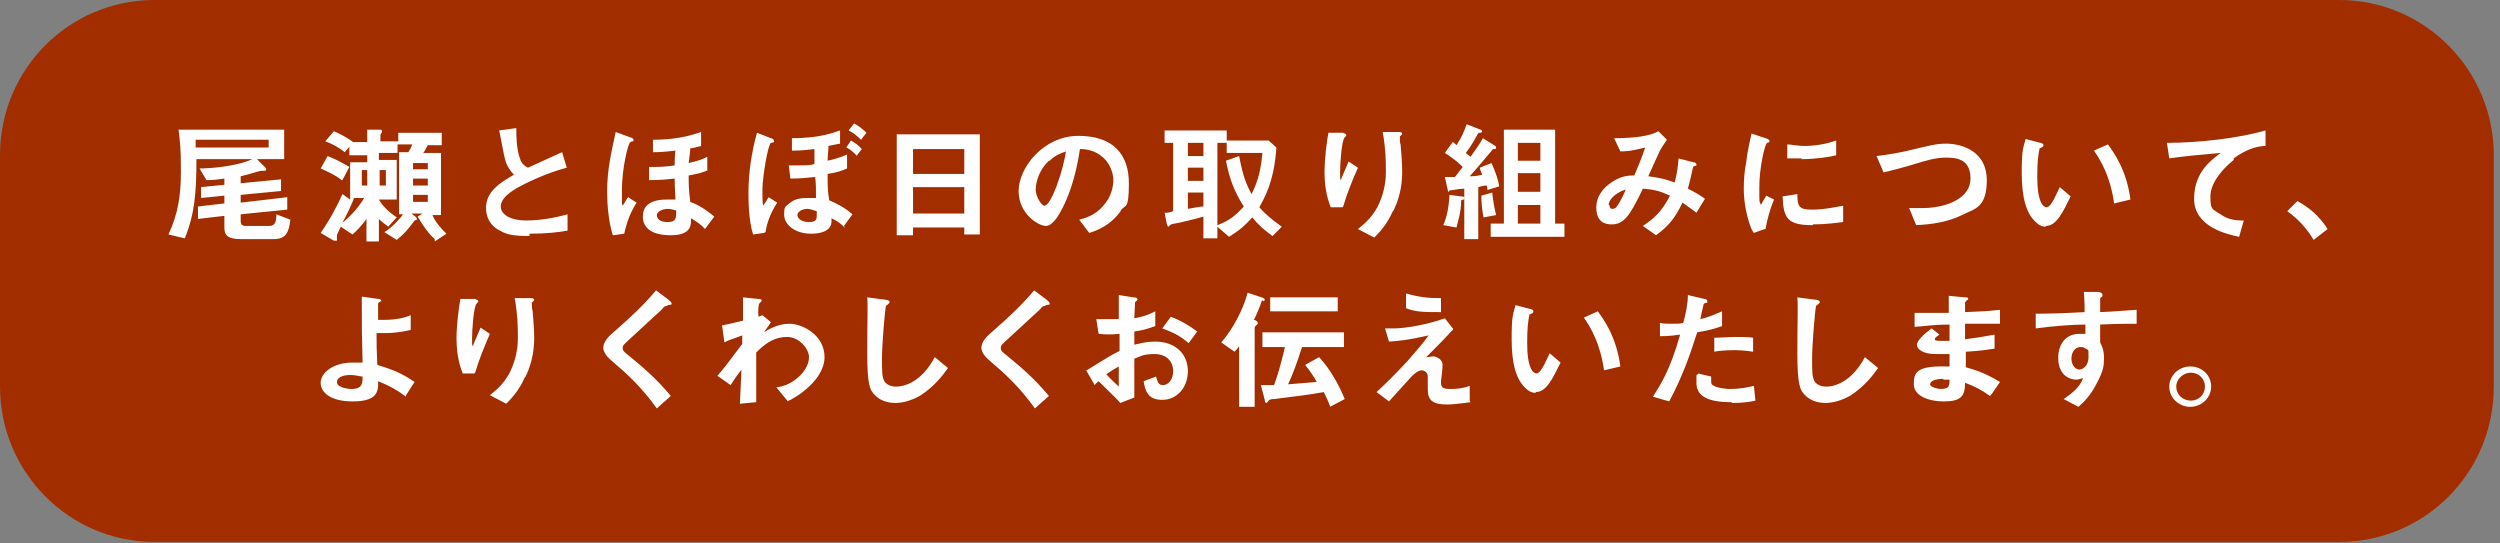 <svg xmlns="http://www.w3.org/2000/svg" id="_レイヤー_1" data-name="レイヤー_1" version="1.1" viewBox="0 0 322 70"><rect x="0" y="0" width="322" height="70" fill="#808080" stroke="none"/><defs><style>.st0{fill:#fff}</style></defs><path d="M301.4 0H19.9C8.9 0 0 8.9 0 20v29.8c0 11 8.9 20 19.9 20h281.4c11 0 19.9-8.9 19.9-20V20c0-11-8.9-20-19.9-20Z" style="fill:#a22e00"/><path d="M35.1 30.8h-4c-1.8 0-2.2-.5-2.2-1.5v-1.5l-3.4.4v-1.6l3.4-.4v-1l-3 .3v-1.4l3-.3V23c-.8.1-1.3.2-2.3.2l-.9-1.5c1.1 0 4.6-.2 6.8-1.2h-7.2c0 4.2-.2 7-1.5 10.2l-2.1-.5c1.2-2.6 1.6-4.9 1.6-8.1s-.1-3.6-.3-5.4h13.6v3.8h-3.5l1 1s.2.2.2.3-.1.2-.2.2h-.5l-.4.1c-.1 0-.9.3-2.2.6v.9l5.2-.5v1.5l-5.2.5v1l6-.7V27l-6 .6v.9q0 .6.6.6h3.1c.8 0 .9-.7.9-1.5l1.8.7c-.2 1.7-.6 2.5-2.2 2.5ZM34.6 18h-9.4v1h9.4zM44 23.2c-.7-.6-1.8-1.1-2.7-1.5l.9-1.6c1 .4 1.6.7 2.8 1.4l-.9 1.7Zm12 7.6c-.8-.7-1.5-1.7-2.2-2.9l.6-.4H53l.5.4s.2.2.2.3 0 .1-.3.2c-.9 1.2-1.3 1.7-2.3 2.5l-1.6-1c.9-.5 2.1-1.8 2.4-2.3h-.5v-8h1.2c.2-.3.4-.7.5-1h-1.9v1.1h-2.4v.9h2.3v5.1h-2.3c.5.9 1.4 1.7 2.3 2.3L50 29.2c-.2-.2-.7-.5-1.2-1v2.9h-1.6v-2.9c-.5.7-1.2 1.5-1.8 2l-1.5-1c-.2.4-.5 1-.5 1.1v.5c0 .3 0 .2-.2.2H43l-1.7-1c1.2-1.7 2.3-3.8 2.8-5l1 .7v-4.8h2.2V20H45v-1.1l-.6.7c-.7-.6-1.7-1.1-2.5-1.4l1.1-1.3c.7.3 1.7.8 2.5 1.4h1.8v-1.6h1.5c.3 0 .4 0 .4.2v.1c-.1.2-.2.3-.2.4v.8h2.3v-1.1h5.6v1.6h-1.8c-.3.6-.5.9-.6 1h2.3v8h-1.1c.4 1 1.3 1.9 1.8 2.4l-1.5 1Zm-10.5-5.3h.1c-.3.8-.7 1.7-1.5 3.2 1.1-.9 2.1-2 2.8-3.2zm1.8-3.6h-.7v2h.7zm2.4 0h-.8v2h.8zm5.4-.9h-1.9v.8h1.9zm0 2h-1.9v.9h1.9zm0 2.1h-1.9v.9h1.9zM68.2 30.4c-2.1 0-3-.2-3.8-.7-1.3-.6-1.8-1.8-1.8-2.9 0-2.1 1.7-3.2 3.6-4.3-.5-.5-.8-1-1-1.5-.2-.6-.3-1-.9-4.2l2.2-.3c0 .9 0 2.7.5 4 .2.6.6.9 1 1.1 2-.9 2.2-1 4.4-2l.6 2c-2.7.7-5.3 2-6.4 2.6-.8.5-2.1 1.3-2.1 2.4s1.4 1.8 3.2 1.8 3.6-.3 5.4-.8v2.1c-1 .2-2.7.4-4.9.4ZM78.9 30.2c-.5-1.6-.7-3.8-.7-5.5 0-2.8.5-4.9 1.1-7.7l1.9.7c.2 0 .4.2.4.3s0 .2-.1.2c0 0-.2 0-.3.1-.3.1-1.1 3.4-1.1 6.2s0 1.4.1 2c.2-.3.4-.7.7-1.1l1.1.7c-.7 1.1-1.2 2.2-1.6 4l-1.4.2Zm12.3-8.3c-.8.4-1.5.5-2.5.7 0 1 0 1.8.2 3.4 1.6.6 2.6 1.5 3.1 1.9l-1.2 1.6c-.6-.7-1.2-1-1.8-1.4 0 .7.2 2.2-2.6 2.2s-3.6-1.2-3.6-2.4.7-2.2 3.1-2.2H87c-.1-1.9-.1-2.2-.1-2.7-.9.1-1.8.2-3.3.2v-1.7c1.3 0 2.1 0 3.3-.2 0-.7 0-1.2.1-1.9-1.7.2-2.4.2-2.9.2V18c2.6 0 4.5-.4 6.2-1v1.8c-.8.2-1.1.3-1.4.3 0 .5-.1 1-.2 1.9 1.3-.3 1.8-.5 2.4-.8V22Zm-5.2 5c-.7 0-1.4.4-1.4.8s.3.9 1.4.9 1.1-.5 1.1-1.5c-.2 0-.6-.2-1.1-.2M98.4 30l-1.4.2c-.6-1.8-.6-4.7-.6-5.3 0-2.6.4-5.3 1.1-7.8l1.8.7c.2 0 .4.2.4.4v.1s-.3.1-.4.1c-.4.2-1.1 4.5-1.1 6s0 1.5.1 2.1c.2-.3.4-.6.7-1.1l1.1.7c-1.1 1.7-1.4 3.1-1.5 3.8Zm10.5-.6c-.6-.6-1-.9-1.8-1.3v.4c0 1.4-1.7 1.6-2.6 1.6-2.4 0-3.5-1.4-3.5-2.4s0-1 .8-1.6c.6-.5 1.4-.6 2.2-.6h1.1c0-1.4 0-1.7-.1-2.7-1.1.1-1.9.2-3.2.2l-.2-1.7h1.1c1.3 0 1.8 0 2.2-.2v-1.9c-1.7.2-2.3.2-2.9.2v-1.6c3.3 0 5.1-.6 6.2-1v1.7c-.5.1-1.1.2-1.5.3 0 .7-.1 1.2-.1 1.9.9-.2 1.6-.4 2.5-.8v1.8c-.7.3-1.2.5-2.5.7 0 1.4 0 2.2.2 3.4 1.1.5 1.8.8 3 1.8l-1.1 1.5Zm-3.7-2.2q-.9-.3-1.2-.3c-.7 0-1.3.4-1.3.8s.5.9 1.5.9 1-.4 1-1zm5.2-7.1c-.5-.5-.9-.9-1.4-1.1l.6-.9c.5.3 1 .6 1.4 1.1l-.7.9Zm.5-2.1c-.5-.5-1-.9-1.6-1.2l.7-.9c.6.3 1.2.8 1.6 1.2zM124.2 30.2v-.9h-6.6v1h-2.1v-13h10.7v12.9zm0-11h-6.6v3.2h6.6zm0 4.9h-6.6v3.4h6.6zM144.4 27.1c-1.3 1.9-3.1 2.6-4.1 2.9l-1.3-1.7c.8-.2 2.1-.6 3.1-1.8 1.1-1.2 1.3-2.6 1.3-3.3s-.3-2-1.3-2.9c-1.1-1-2.3-1.1-3-1.1-.6 4-1.6 6.3-2.2 7.5-.5 1-1.3 2.4-2.2 2.4s-3.5-1.5-3.5-4.5 3.2-7.1 7.7-7.1 6.5 2.4 6.5 6.1-.5 2.6-1.1 3.6Zm-9.3-6.4c-1.2 1.1-1.7 2.7-1.7 3.7s.8 2.1 1.1 2.1c.9 0 2.4-4.4 2.8-7-.5.2-1.3.4-2.1 1.2ZM163.9 30.4c-1.1-.8-1.8-1.4-2.6-2.4-1 1.1-1.7 1.7-3 2.5l-1.5-1.3v1.5H155v-2.8c-1 .3-3.1.8-3.7.9-.2 0-.5.1-.6.2l-.2.2s-.1 0-.2-.3l-.3-1.5c.5 0 .5 0 1.1-.2v-8.8H150v-1.6h8v1.3h5.4l1 .9c-.3 4.4-1.5 6.4-2.2 7.7.8.9 1.5 1.5 2.9 2.5l-1.3 1.3Zm-8.9-12h-2v1.7h2zm0 3.2h-2v1.7h2zm0 3.2h-2v2.1c1.3-.2 1.5-.3 2-.3zm3-5.1v-1.3h-1.2V29c1.6-.6 2.4-1.3 3.4-2.4-1.2-1.9-1.8-3.4-2.3-5.9l1.7-.6c.5 2.6.9 3.6 1.6 4.9.9-1.8 1.2-3.2 1.4-5.3zM172.9 26.7h-1.5c-.6-1.5-.8-3-.8-4.6s.3-4 .5-5h1.9c.1.1.4.1.4.3s-.2.2-.2.3c-.4.3-.6 3.5-.6 4.5s0 .7.1 1c.2-.6.6-1.4 1-2.4l1.2.8c-.7 1.6-1.4 3.3-1.9 5Zm6.5.5c-.8 1.8-1.8 2.8-2.4 3.4l-2.1-1.1c.6-.5 1.6-1.2 2.5-2.8.7-1.4 1.1-2.9 1.1-4.5s0-2.8-.4-5.2h2.1s.4 0 .4.2-.3.3-.3.4 0 .9.1 1c.1 1.2.2 2.4.2 3.5s-.1 2.9-1.1 5ZM188.2 25.7c0 1.8-.5 3-.6 3.6l-1.7-.3c.5-1.2.7-2.3.8-3.9l1.5.2c.2 0 .4 0 .4.2s-.1.2-.3.3Zm3.4-1.2c0-.2-.1-.5-.1-.6-.4 0-.8.1-1.1.2v6.7h-1.8v-6.5c-.4 0-1.1.1-1.6.2h-.2c-.1 0-.2.2-.2.2s-.1 0-.1-.1l-.4-1.8h1.3c.4-.5.7-.9 1-1.3-.7-.7-1.5-1.3-2.3-1.8l1-1.4c.1 0 .3.2.5.4.6-.9 1-1.8 1.3-2.7l1.8.7s.2.1.2.2-.1.2-.2.2c-.3 0-.3 0-.5.4-.5.9-.8 1.4-1.4 2.2.3.3.4.3.6.5.7-1 1.1-1.5 1.6-2.4l1.6 1s.1.1.1.2c0 0 0 .1-.1.2h-.3s-2.6 3.1-3 3.5c.4 0 .9 0 1.6-.2-.2-.6-.3-.7-.3-.9l1.5-.6c.6 1.3.9 2.3 1 3l-1.6.5Zm-.5 3.6c-.2-1-.3-1.9-.3-2.9l1.4-.4c.1.9.2 1.7.5 2.9l-1.6.3Zm.9 2.4v-1.7h1.7V16.7h6.6v12.1h1.2v1.7h-9.4Zm6.4-12.1h-2.9v2.3h2.9zm0 3.9h-2.9v2.4h2.9zm0 4.1h-2.9v2.4h2.9zM218.5 27.4c-.9-.7-1.4-1-1.8-1.3-1 2.1-1.8 3-3.4 4.2l-1.7-1.2c1.5-1 2.4-1.8 3.5-3.9-1.3-.6-2.1-.8-3.5-.9-1.7 3.6-2.5 4.6-4 4.6s-2-.9-2-2.2.8-2.5 2.1-3.3c1.2-.8 2.2-.8 2.8-.8.5-1.2.9-2.1 1.4-3.6-1.6.4-2.2.5-3.2.5l-.8-1.7c2.7 0 4.7-.3 5.7-.9l1.1 1.1c-.2.3-.5.7-.9 1.4 0 0-1.3 2.8-1.5 3.3 1.5.2 2.3.4 3.4.8.3-1.2.4-1.8.5-3.1l1.9.5c.2 0 .4.1.4.3s0 .1-.3.2c-.1 0-.1.1-.2.4-.2.9-.3 1.4-.6 2.5 1 .5 1.5.8 2.2 1.3zm-11.2-1c0 .4.2.5.3.5.2 0 .5 0 .7-.4.4-.5 1-1.8 1.1-2.1-1.5.5-2.2 1.4-2.2 2ZM227.3 29.5l-1.4.5c-.3-.4-.4-.7-.6-1.3-.5-1.6-.7-3.1-.7-4.4s.1-2.3.3-3.3c.2-1.8.5-2.8.7-3.8l1.8.6c.1 0 .5.2.5.3v.2l-.3.1c-.3.2-1 3.2-1 5.7s0 1.6.2 2.3c.2-.4.3-.5.7-1.2l1 .5c-.6 1.4-.9 2.7-1.1 3.8Zm6.2-.5c-3.2 0-3.8-.8-3.9-3.7l1.9-.3c0 1.6.2 2 1.9 2s3.3-.4 4-.5v2.1c-.9.1-2.1.3-3.9.3Zm-1.4-8.6h-1.9v-1.8c.5 0 1.3.2 2.2.2 2 0 3.5-.5 4.1-.7V20c-.8.2-2.6.5-4.5.5ZM252.7 27.7c-1.8.9-3.9 1.2-5.9 1.3l-.9-2.2h1.7c3 0 6.2-1.2 6.2-3.8s-1.9-2.7-3.2-2.7-2.6.4-3.9.8c-.6.2-3.5 1-4.1 1.1l-.9-2.1c1.7-.2 3.3-.5 4.5-.8 2.1-.5 3.2-.8 4.4-.8 2.3 0 5.3 1.1 5.3 4.7s-1.6 3.7-3.2 4.5M263.5 29.2c-.6 0-1-.3-1.3-.6-1.2-1.1-1.8-3.1-1.8-6.3s.2-3.2.5-4.4l1.9.5c.1 0 .4.1.4.3s-.2.3-.5.4c-.2.9-.3 1.9-.3 3.7 0 3.3.8 3.9 1.2 3.9.6 0 1.3-1.8 1.7-2.6l1.4 1.2c-1 2-1.8 3.8-3.2 3.8Zm8.8-3c-.5-3.5-1.7-5.5-2.6-6.8l1.8-.8c.8 1.1 2.4 3.3 2.9 7.1zM287.7 20.6c-1.5 1.2-3 3-3 4.7s.2 1.6 1.3 2.3c1.1.8 2.3.8 3 .8l-.6 2.1c-1.4-.3-5.8-1.2-5.8-4.9s2.6-5.2 3.4-5.9c-2.2.2-4.6.4-6.6.7l-.3-2c4.1 0 9.3-.6 12.7-1.6v2c-.7 0-2.2.2-4.1 1.6ZM295.9 25.9c1.5.8 2.8 1.9 3.9 3.6l-1.8 1.4c-.9-1.5-2-2.7-3.4-3.7zM52.3 51.1c-1.2-.9-2.1-1.4-3.6-2 .1 1.6-.4 2.6-3.3 2.6s-4.1-1.2-4.1-2.4 1.5-2.6 4.1-2.6h1.3c-.1-3.9-.1-4.3-.1-7.3v-1.2l2.1.3s.4 0 .4.2 0 0-.2.2c-.1 0-.2.1-.2.3v2h.7c2 0 3-.4 3.5-.6v1.9c-1.3.3-2.4.4-3.2.4h-1.2c0 1.4 0 2 .1 4.1 2 .6 3.2 1.1 4.8 2.2l-1.1 1.7Zm-7.2-2.8c-1.1 0-1.7.4-1.7.9 0 .7 1.3.9 1.9.9 1.4 0 1.4-.8 1.4-1.6-.3 0-.9-.2-1.5-.2ZM61.1 48.1h-1.5c-.6-1.5-.8-3-.8-4.6s.3-4 .5-5h1.9c.1.1.4.1.4.3s-.2.2-.2.3c-.4.3-.6 3.5-.6 4.5s0 .7.1 1c.2-.6.6-1.4 1-2.4l1.2.8c-.7 1.6-1.4 3.3-1.9 5Zm6.5.5c-.8 1.8-1.8 2.8-2.4 3.4l-2.1-1.1c.6-.5 1.6-1.2 2.5-2.8.7-1.4 1.1-2.9 1.1-4.5s0-2.8-.4-5.2h2.1s.4 0 .4.2-.3.3-.3.4 0 .9.1 1c.1 1.2.2 2.4.2 3.5s-.1 2.9-1.1 5ZM85.9 39.4c-.2 0-.3 0-.7.5-.4.4-2.1 1.9-3.8 3.5-1.1 1-1.2 1.1-1.2 1.4s.1.4.3.6c2.2 1.8 3.9 3.2 5.9 5.6l-1.8 1.6c-2.1-2.9-3.8-4.4-6-6.3-.7-.6-.9-1.2-.9-1.5 0-.7.6-1.4 1.2-1.9 2.5-2.2 3.9-3.5 5.6-5.5l1.6 1.2s.4.3.4.5 0 .1-.5.2ZM101.4 51.6l-1.4-1.7c.6-.1 1.7-.3 2.8-1.3.6-.5 1.4-1.5 1.4-2.6s-1.3-2.6-2.8-2.6-2.6.6-4 2v6.4l-2.1.2c.1-1.8.1-2.5.2-4.4-.6.8-.9 1.2-1.4 2l-1.7-1.2c.8-.9 1.1-1.3 3.2-4.1v-1.1c-1.3.5-1.8.6-2.3.9l-.3-2.2c.7-.1 1.4-.3 2.7-.6v-3l1.9.2c.2 0 .5 0 .5.2s-.3.3-.3.4c-.1.1-.2 1-.1 1.7l.5-.2 1.1.9c-.5.7-.7 1-.9 1.3.5-.3 1.7-1.1 3.3-1.1s4.5 1.4 4.5 4.3-3.6 5.2-4.8 5.7ZM118.8 50.8c-1.5.9-2.7 1.1-3.5 1.1-1.1 0-2-.4-2.5-.9-.8-.7-1.1-1.5-1.1-5.6s.1-6 0-7.1l2.3.3c.4 0 .6.2.6.3s-.2.3-.5.5c-.1.4-.5 4.9-.5 6.7s0 2.4.3 3c0 0 .4.7 1.5.7s3.3-.6 5-3.8l1.7 1.4c-.7 1-1.8 2.4-3.5 3.5ZM134.6 39.4c-.2 0-.3 0-.7.5-.4.4-2.1 1.9-3.8 3.5-1.1 1-1.2 1.1-1.2 1.4s.1.4.3.6c2.2 1.8 3.9 3.2 5.9 5.6l-1.8 1.6c-2.1-2.9-3.8-4.4-6-6.3-.7-.6-.9-1.2-.9-1.5 0-.7.6-1.4 1.2-1.9 2.5-2.2 3.9-3.5 5.6-5.5l1.6 1.2s.4.3.4.5 0 .1-.5.2ZM139.8 47.8c2.9-1.8 3.2-2 4.4-2.6V43c-1.1.1-1.7.1-2.7 0l-.3-1.9h2.9V38l1.9.3c.5 0 .5.2.5.3s-.3.3-.3.3c0 .1-.1 1.7-.1 2.1 1.1-.2 1.7-.4 2.7-.9V42c-1.1.4-1.9.6-2.7.7v1.7c.5-.1 1.4-.4 2.7-.4 2.7 0 4.2 1.7 4.2 3.8s-1.4 3.7-3.3 3.7-2.2-1.2-2.4-2.4l1.6-.6c.2.7.3 1.1.9 1.1s1.3-.6 1.3-1.8-.8-2.2-2.4-2.2-2 .4-2.6.6v5l-1.8.7c-.7-.8-1.2-1.2-2.8-2.8-.2.2-.3.2-.5.5l-1.1-1.9Zm4.3-.6c-.5.3-.9.5-1.6 1 .6.7 1.3 1.3 1.6 1.6zm9-3c-.8-.7-1.7-1.3-3.4-1.9l1.1-1.5c1.4.5 2.6 1.3 3.4 1.9zM162.7 38.7c-.2 0-.2 0-.2.1-.3.9-.6 1.6-1 2.4.2 0 .5.2.5.4s0 .1-.1.2c-.2.2-.3.3-.3.4v10.2h-2v-7.8c-.2.3-.4.5-.6.7l-1.7-1.2c1.5-1.7 2.8-4.2 3.4-6.4l1.8.6c.3.1.4.2.4.3s-.1.2-.2.2Zm8.6 13.6c-.2-.6-.6-1.4-.8-1.8-2.2.4-2.6.4-6.4.9-.1 0-.6 0-.7.2-.2.3-.3.3-.3.3-.1 0-.2-.1-.2-.4l-.5-1.9h1.7c.6-1.6 1.1-3.6 1.4-4.9h-2.9v-1.9h10.5v1.9h-5.4c-.6 1.9-1.3 3.8-1.8 4.8 1.3-.1 2.6-.2 3.7-.3-.3-.6-1-1.6-1.5-2.2l1.8-1c1.3 1.4 2.5 3.4 3.3 5.4l-1.9 1Zm-7.7-12.2v-1.8h8.7v1.8zM189.4 51.8c-1.4.2-2.5.3-3 .3-1.8 0-2.5-.5-2.5-1.9v-1.7c0-.5-.4-.8-.8-.8s-.9.4-1.3.8c-.9 1-2.1 2.3-2.9 3.2l-1.6-1.2c1.3-1.2 2.2-2.1 3.9-3.9 1.4-1.6 2.1-2.4 2.8-3.4-2.6.6-3.7.7-5.1.8l-.5-1.7h1.2c.6 0 3.4-.2 6.5-1.3l1.1 1.4c-1.5 1.6-1.7 1.8-3.5 3.6.4 0 .7-.1.9-.1.3 0 1.2.3 1.2 1.1s-.2 1.9-.2 2.2c0 .7.2.9 1.2.9s1.7-.1 2.5-.4v1.9Zm-3.8-11.6c-2.2 0-3.2 0-4.5-.5v-1.9c1.8.5 2.9.6 4.5.6zM197.8 50.6c-.6 0-1-.3-1.3-.6-1.2-1.1-1.8-3.1-1.8-6.3s.2-3.2.5-4.4l1.9.5c.1 0 .4.1.4.3s-.2.3-.5.4c-.2.9-.3 1.9-.3 3.7 0 3.3.8 3.9 1.2 3.9.6 0 1.3-1.8 1.7-2.6l1.4 1.2c-1 2-1.8 3.8-3.2 3.8Zm8.8-2.9c-.5-3.5-1.7-5.5-2.6-6.8l1.8-.8c.8 1.1 2.4 3.3 2.9 7.1zM218.6 42.8c-.9 2.8-1.8 5.5-3.6 8.9l-2.1-.6c1-1.6 2.2-3.4 3.5-8-1.4.2-2 .2-2.6.2v-1.7s.4.1 1.3.1 1.3 0 1.7-.1c.3-1.1.6-2.4.6-3.6l2.1.5s.4 0 .4.3 0 .2-.2.2c-.2.1-.3.1-.3.3-.2.8-.3 1.4-.4 1.8 1-.2 2.1-.7 2.8-1V42c-.6.2-1.3.5-3.2.8m4.4 9c-3.1 0-4.5-.8-4.5-2.5s0-.6.2-1.2l1.7.4v.6c0 .2 0 .4.2.5.5.4 1.8.5 2.2.5 1.6 0 2.6-.3 3.1-.4l.2 1.9c-.9.2-1.8.3-3 .3Zm.4-6.7c-1.1 0-2.2.1-2.6.2v-1.8c.9 0 1.8-.1 2.7-.1s1.8 0 2.3.1v1.8c-1.3-.2-2.1-.2-2.4-.2M238.6 50.8c-1.5.9-2.7 1.1-3.5 1.1-1.1 0-2-.4-2.5-.9-.8-.7-1.1-1.5-1.1-5.6s.1-6 0-7.1l2.3.3c.4 0 .6.2.6.3s-.2.3-.5.5c-.1.4-.5 4.9-.5 6.7s0 2.4.3 3c0 0 .4.7 1.5.7s3.3-.6 5-3.8l1.7 1.4c-.7 1-1.8 2.4-3.5 3.5ZM256.3 51c-1.1-.8-1.9-1.2-3.2-1.7 0 1.7-.5 2.4-2.7 2.4s-3.9-.8-3.9-2.2.2-2.4 4.1-2.3h.5v-1.6h-1.8c-1.6 0-2.4-.6-2.4-1.2s1.2-1.6 1.9-2.1l1 .8c-.3.2-.6.4-.6.6s.4.2.7.2h1.2v-2.1c-2 0-3 .2-4.5.3v-1.8h4.4v-2.2l2.1.2c.3 0 .4 0 .4.2s0 0-.2.2c0 0-.2.2-.2.3v1.2c2.2-.1 2.8-.1 4.5-.3v1.8h-4.5v2c1.5-.2 2.2-.3 3.8-.6v1.8c-.7.1-1.7.3-3.7.4v2c1.4.4 2.6.8 4.4 1.9l-1.1 1.6Zm-6-2.2c-1.1 0-1.7.3-1.7.7s1.1.6 1.3.6c1.1 0 1.2-.3 1.2-1.2h-.8ZM270.5 41.8v2.3c.2.4.5 1 .5 2s-.1 1.7-.9 3.2c-.8 1.6-1.7 2.5-2.4 3.1l-1.9-1c1-.7 2.1-1.5 2.5-2.7-.4.1-.6.2-.9.2-.5 0-1-.2-1.4-.5-.7-.6-.9-1.5-.9-2.3 0-1.8 1-3.1 2.7-3.1s.6 0 .8.1v-1.3c-1.6 0-4.2.2-6.4.5v-1.9c1.2 0 2.7 0 6.3-.2 0-.5 0-1.4-.1-2.6h1.9c.4.1.5.2.5.4s0 .2-.2.3c-.1.1-.1.1-.1.2v1.7c2.4-.1 3-.2 4.7-.3v1.8c-1.3 0-2.5 0-4.7.1m-1.9 3.1c-.2-.2-.4-.2-.6-.2-.7 0-1.2.6-1.2 1.5s.6 1.4 1 1.4 1.2-.4 1.2-1.6 0-.8-.3-1.1ZM284.8 49.8c0 1.4-1.2 2.6-2.7 2.6s-2.7-1.2-2.7-2.6 1.2-2.6 2.7-2.6 2.7 1.1 2.7 2.6m-4.5 0c0 1 .8 1.8 1.9 1.8 1 0 1.8-.8 1.8-1.8s-.8-1.8-1.8-1.8-1.9.8-1.9 1.8" class="st0"/></svg>